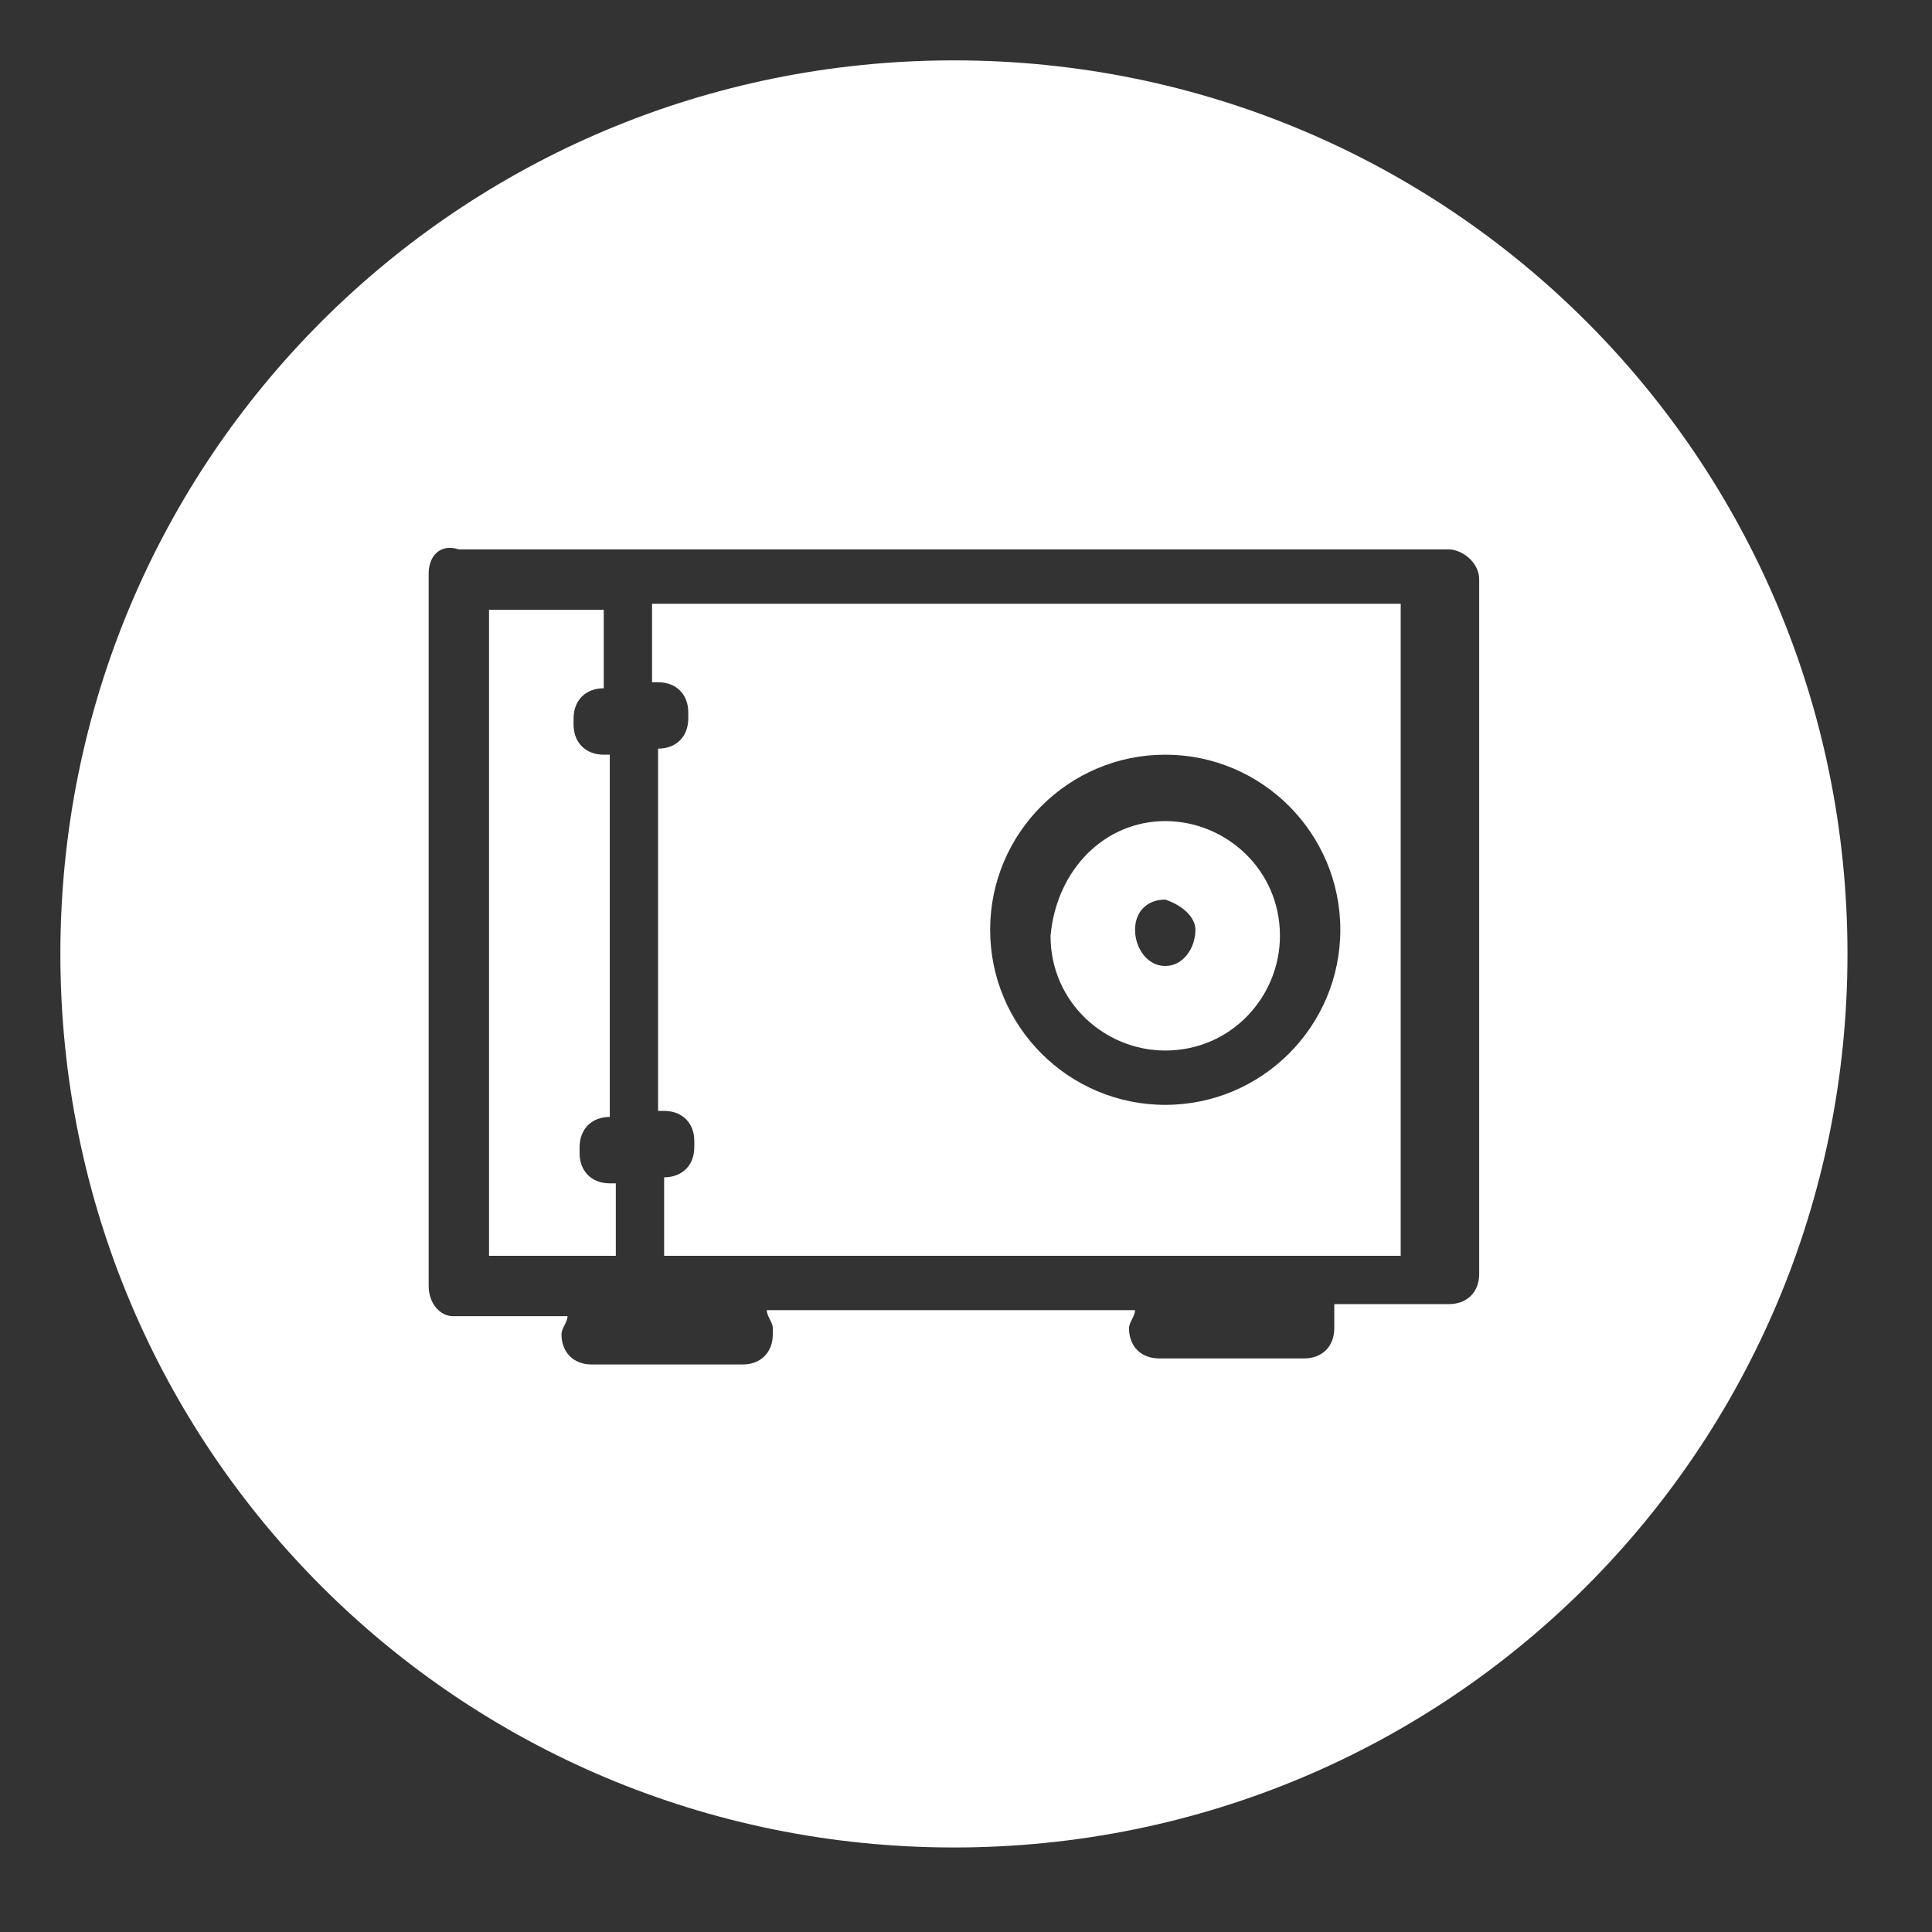 <?xml version="1.0" encoding="UTF-8"?>
<svg id="Layer_1" data-name="Layer 1" xmlns="http://www.w3.org/2000/svg" viewBox="0 0 32 32">
  <rect x="0" y="0" width="32" height="32" fill="#333333" stroke="none"/>
  <defs>
    <style>
      .cls-1 {
        fill: #fff;
        stroke-width: 0px;
      }
    </style>
  </defs>
  <path class="cls-1" d="m10.8,10v1.3h.1c.3,0,.5.2.5.5v.1c0,.3-.2.5-.5.5v6h.1c.3,0,.5.2.5.5v.1c0,.3-.2.5-.5.5v1.3h12.2v-10.8h-12.4Zm8.5,8.3c-1.6,0-2.9-1.3-2.9-2.9s1.3-2.9,2.9-2.9,2.9,1.3,2.9,2.9-1.3,2.9-2.9,2.9Z"/>
  <path class="cls-1" d="m19.3,13.6c-1,0-1.8.8-1.9,1.9,0,1.1.9,1.9,1.9,1.9,1.1,0,1.9-.9,1.9-1.9,0-1.1-.9-1.9-1.9-1.9Zm0,2.4c-.3,0-.5-.3-.5-.6s.2-.5.5-.5c.3.1.5.3.5.5,0,.3-.2.6-.5.6Z"/>
  <path class="cls-1" d="m9.6,19.1v-.1c0-.3.2-.5.5-.5v-6h-.1c-.3,0-.5-.2-.5-.5v-.1c0-.3.2-.5.5-.5v-1.3h-1.9v10.7h2.1v-1.2h-.1c-.3,0-.5-.2-.5-.5Z"/>
  <path class="cls-1" d="m15.8,1C7.6,1,1,7.6,1,15.8s6.6,14.8,14.8,14.8,14.8-6.6,14.8-14.8S24,1,15.8,1Zm8.7,20.1c0,.3-.2.5-.5.5h-1.9v.4c0,.3-.2.5-.5.5h-2.4c-.3,0-.5-.2-.5-.5,0-.1.1-.2.1-.3h-6.1c0,.1.1.2.1.3v.1c0,.3-.2.5-.5.5h-2.5c-.3,0-.5-.2-.5-.5,0-.1.1-.2.1-.3h-1.9c-.2,0-.4-.2-.4-.5v-11.8c0-.3.2-.5.5-.4h16.4c.2,0,.5.2.5.5v11.5Z"/>
</svg>